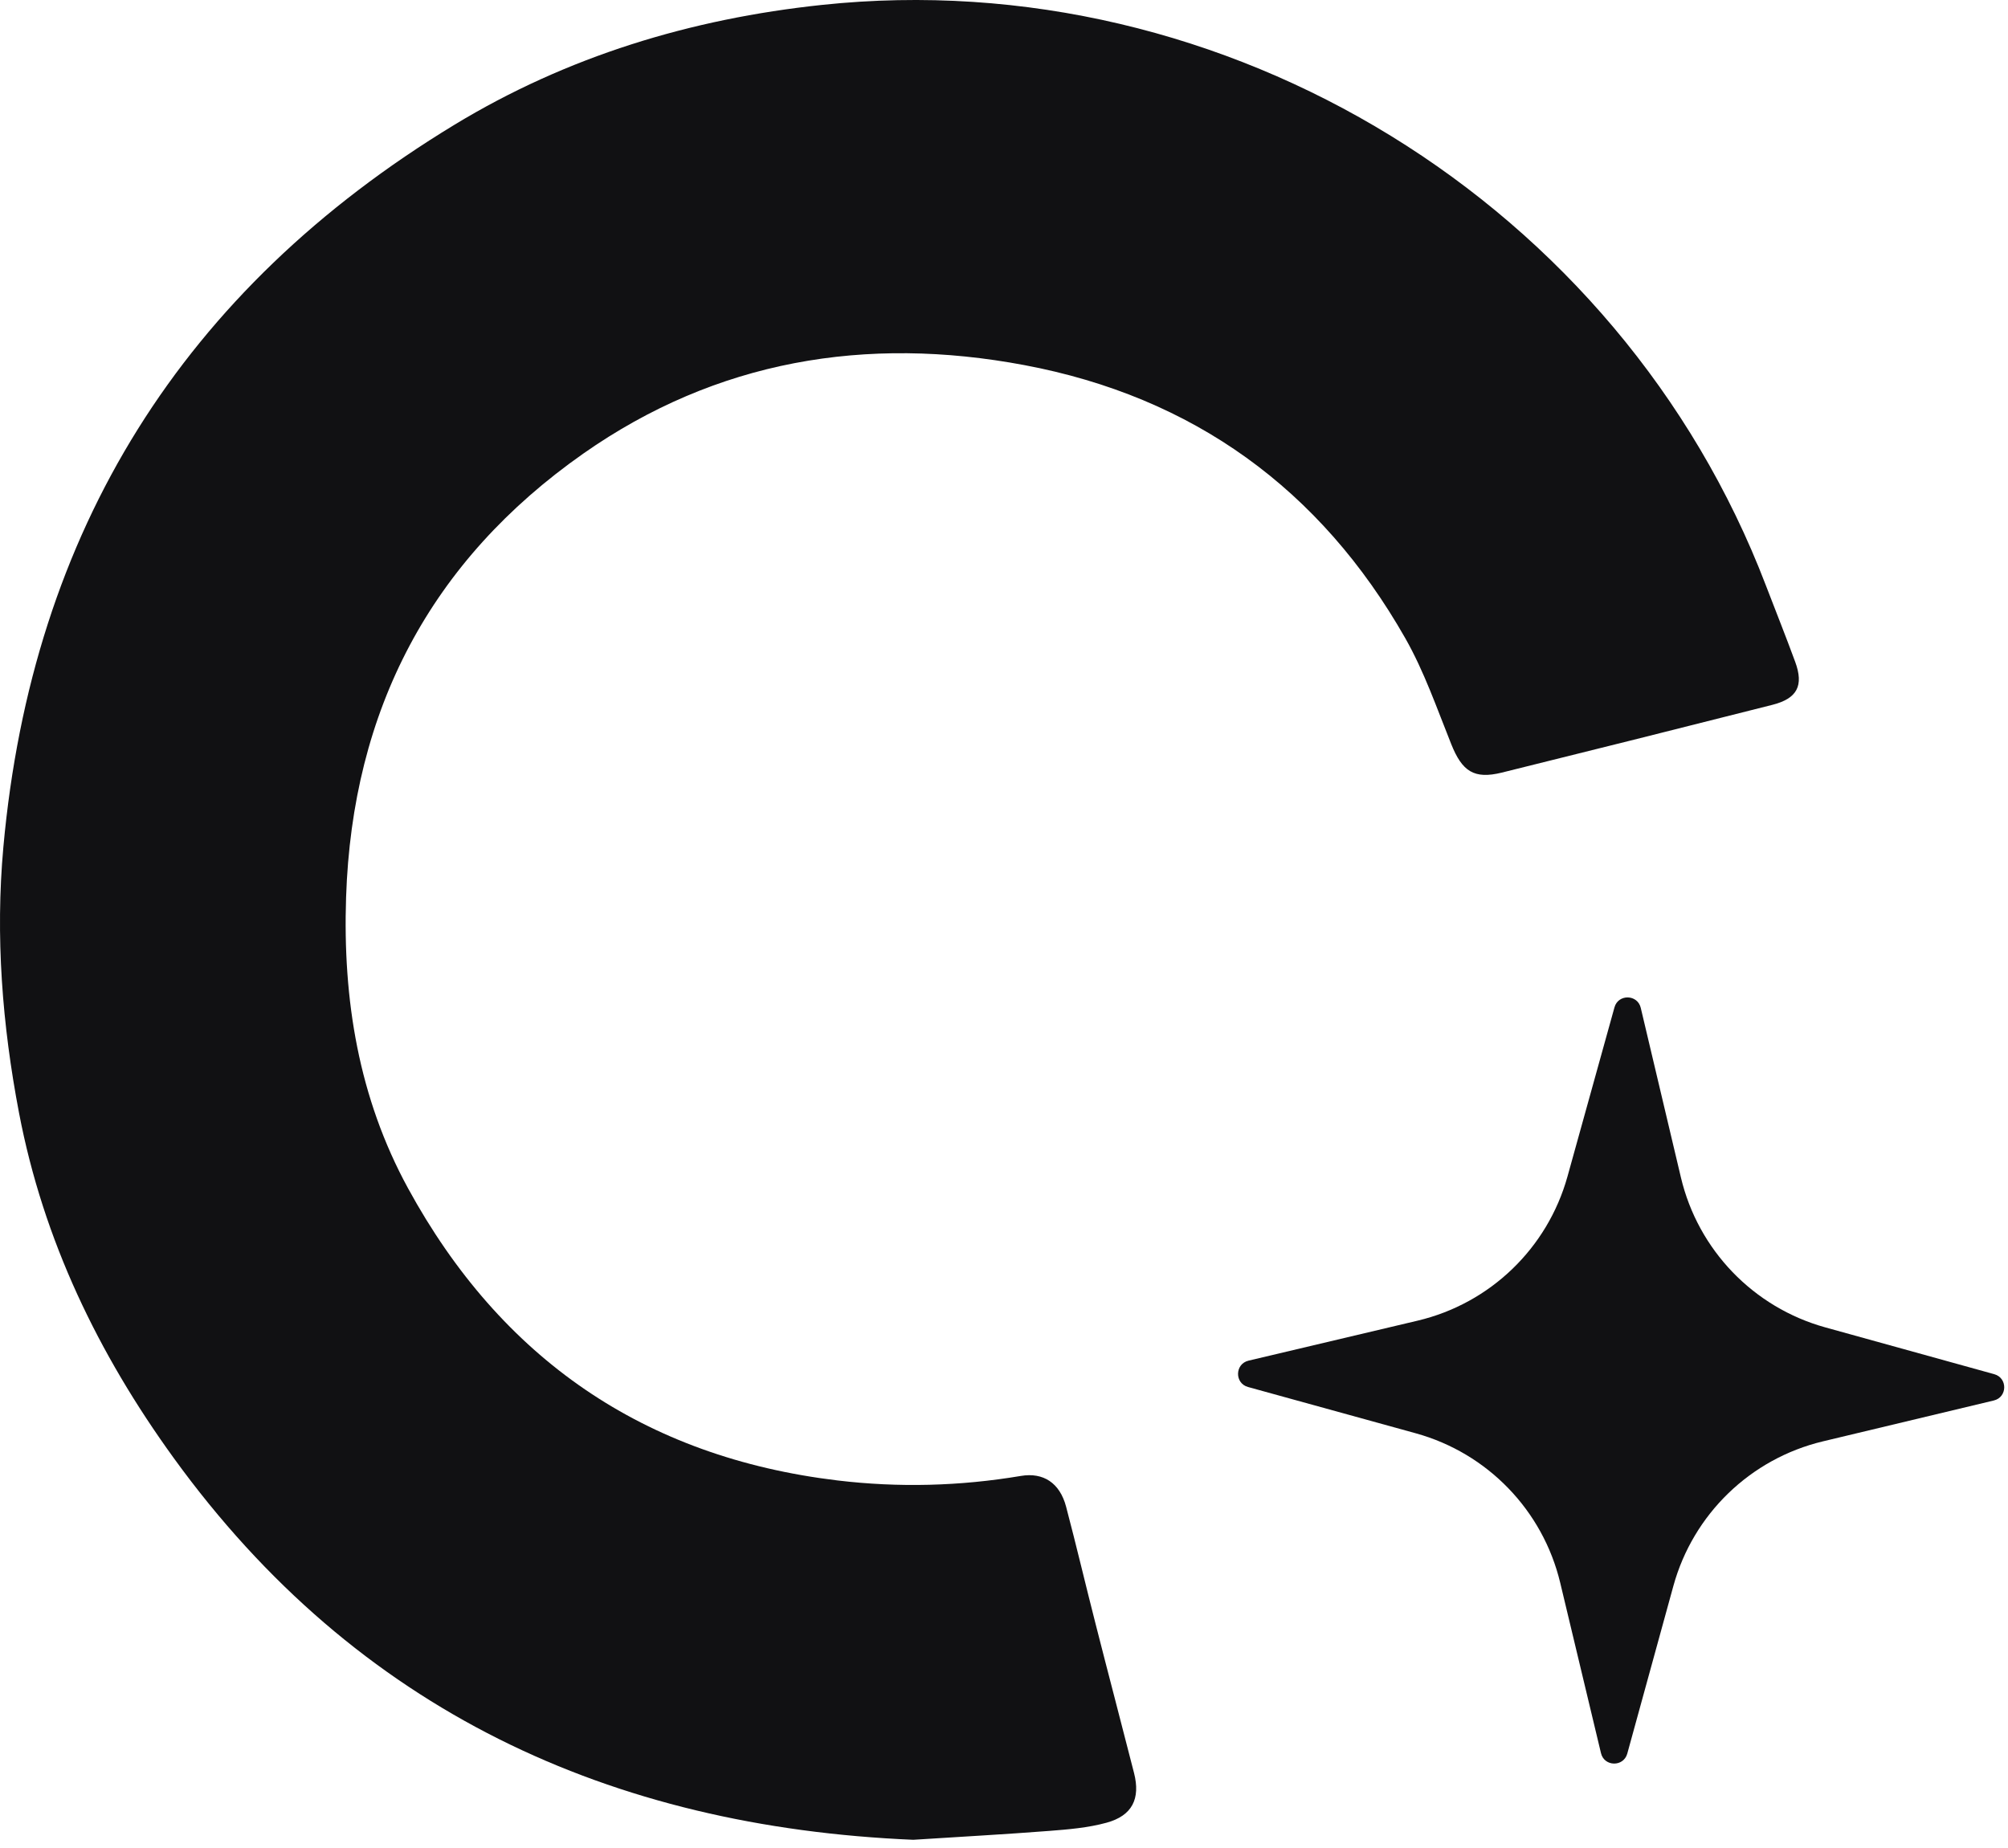 <svg width="226" height="208" viewBox="0 0 226 208" fill="none" xmlns="http://www.w3.org/2000/svg">
<path d="M102.786 207.086C68.757 205.644 40.189 192.611 19.557 164.119C11.06 152.387 4.878 139.596 2.141 125.268C0.253 115.366 -0.532 105.382 0.38 95.334C3.608 59.73 20.604 32.591 51.137 14.051C63.813 6.351 77.746 2.115 92.515 0.552C138.065 -4.271 182.321 22.919 198.748 65.892C199.846 68.757 200.988 71.608 202.047 74.492C203.036 77.178 202.276 78.626 199.489 79.334C189.339 81.905 179.189 84.451 169.026 86.964C165.9 87.736 164.56 86.824 163.335 83.755C161.721 79.73 160.292 75.577 158.161 71.832C148.617 55.053 134.289 44.667 115.284 41.095C97.466 37.745 80.636 40.552 65.663 51.047C48.451 63.117 39.647 79.921 38.952 100.987C38.569 112.508 40.361 123.551 45.918 133.74C56.387 152.93 72.502 164.024 94.263 166.639C101.134 167.462 108.049 167.284 114.907 166.129C117.415 165.708 119.277 166.907 119.986 169.58C121.147 173.976 122.187 178.41 123.316 182.818C124.738 188.407 126.212 193.983 127.635 199.565C128.375 202.461 127.437 204.375 124.534 205.166C122.461 205.734 120.26 205.919 118.104 206.085C113.185 206.467 108.253 206.735 102.786 207.086Z" fill="#111113"/>
<path d="M224.401 157.639L205.173 162.238C197.013 164.19 190.563 170.43 188.337 178.519L183.15 197.384C182.729 198.908 180.554 198.87 180.19 197.333L175.603 178.162C173.651 170.009 167.424 163.565 159.348 161.332L140.464 156.12C138.939 155.699 138.978 153.524 140.521 153.154L159.539 148.656C167.705 146.729 174.168 140.509 176.42 132.426L181.708 113.389C182.129 111.865 184.305 111.909 184.668 113.447L189.185 132.528C191.118 140.694 197.345 147.163 205.434 149.409L224.452 154.678C225.977 155.1 225.938 157.275 224.401 157.639Z" fill="#111113"/>
</svg>

